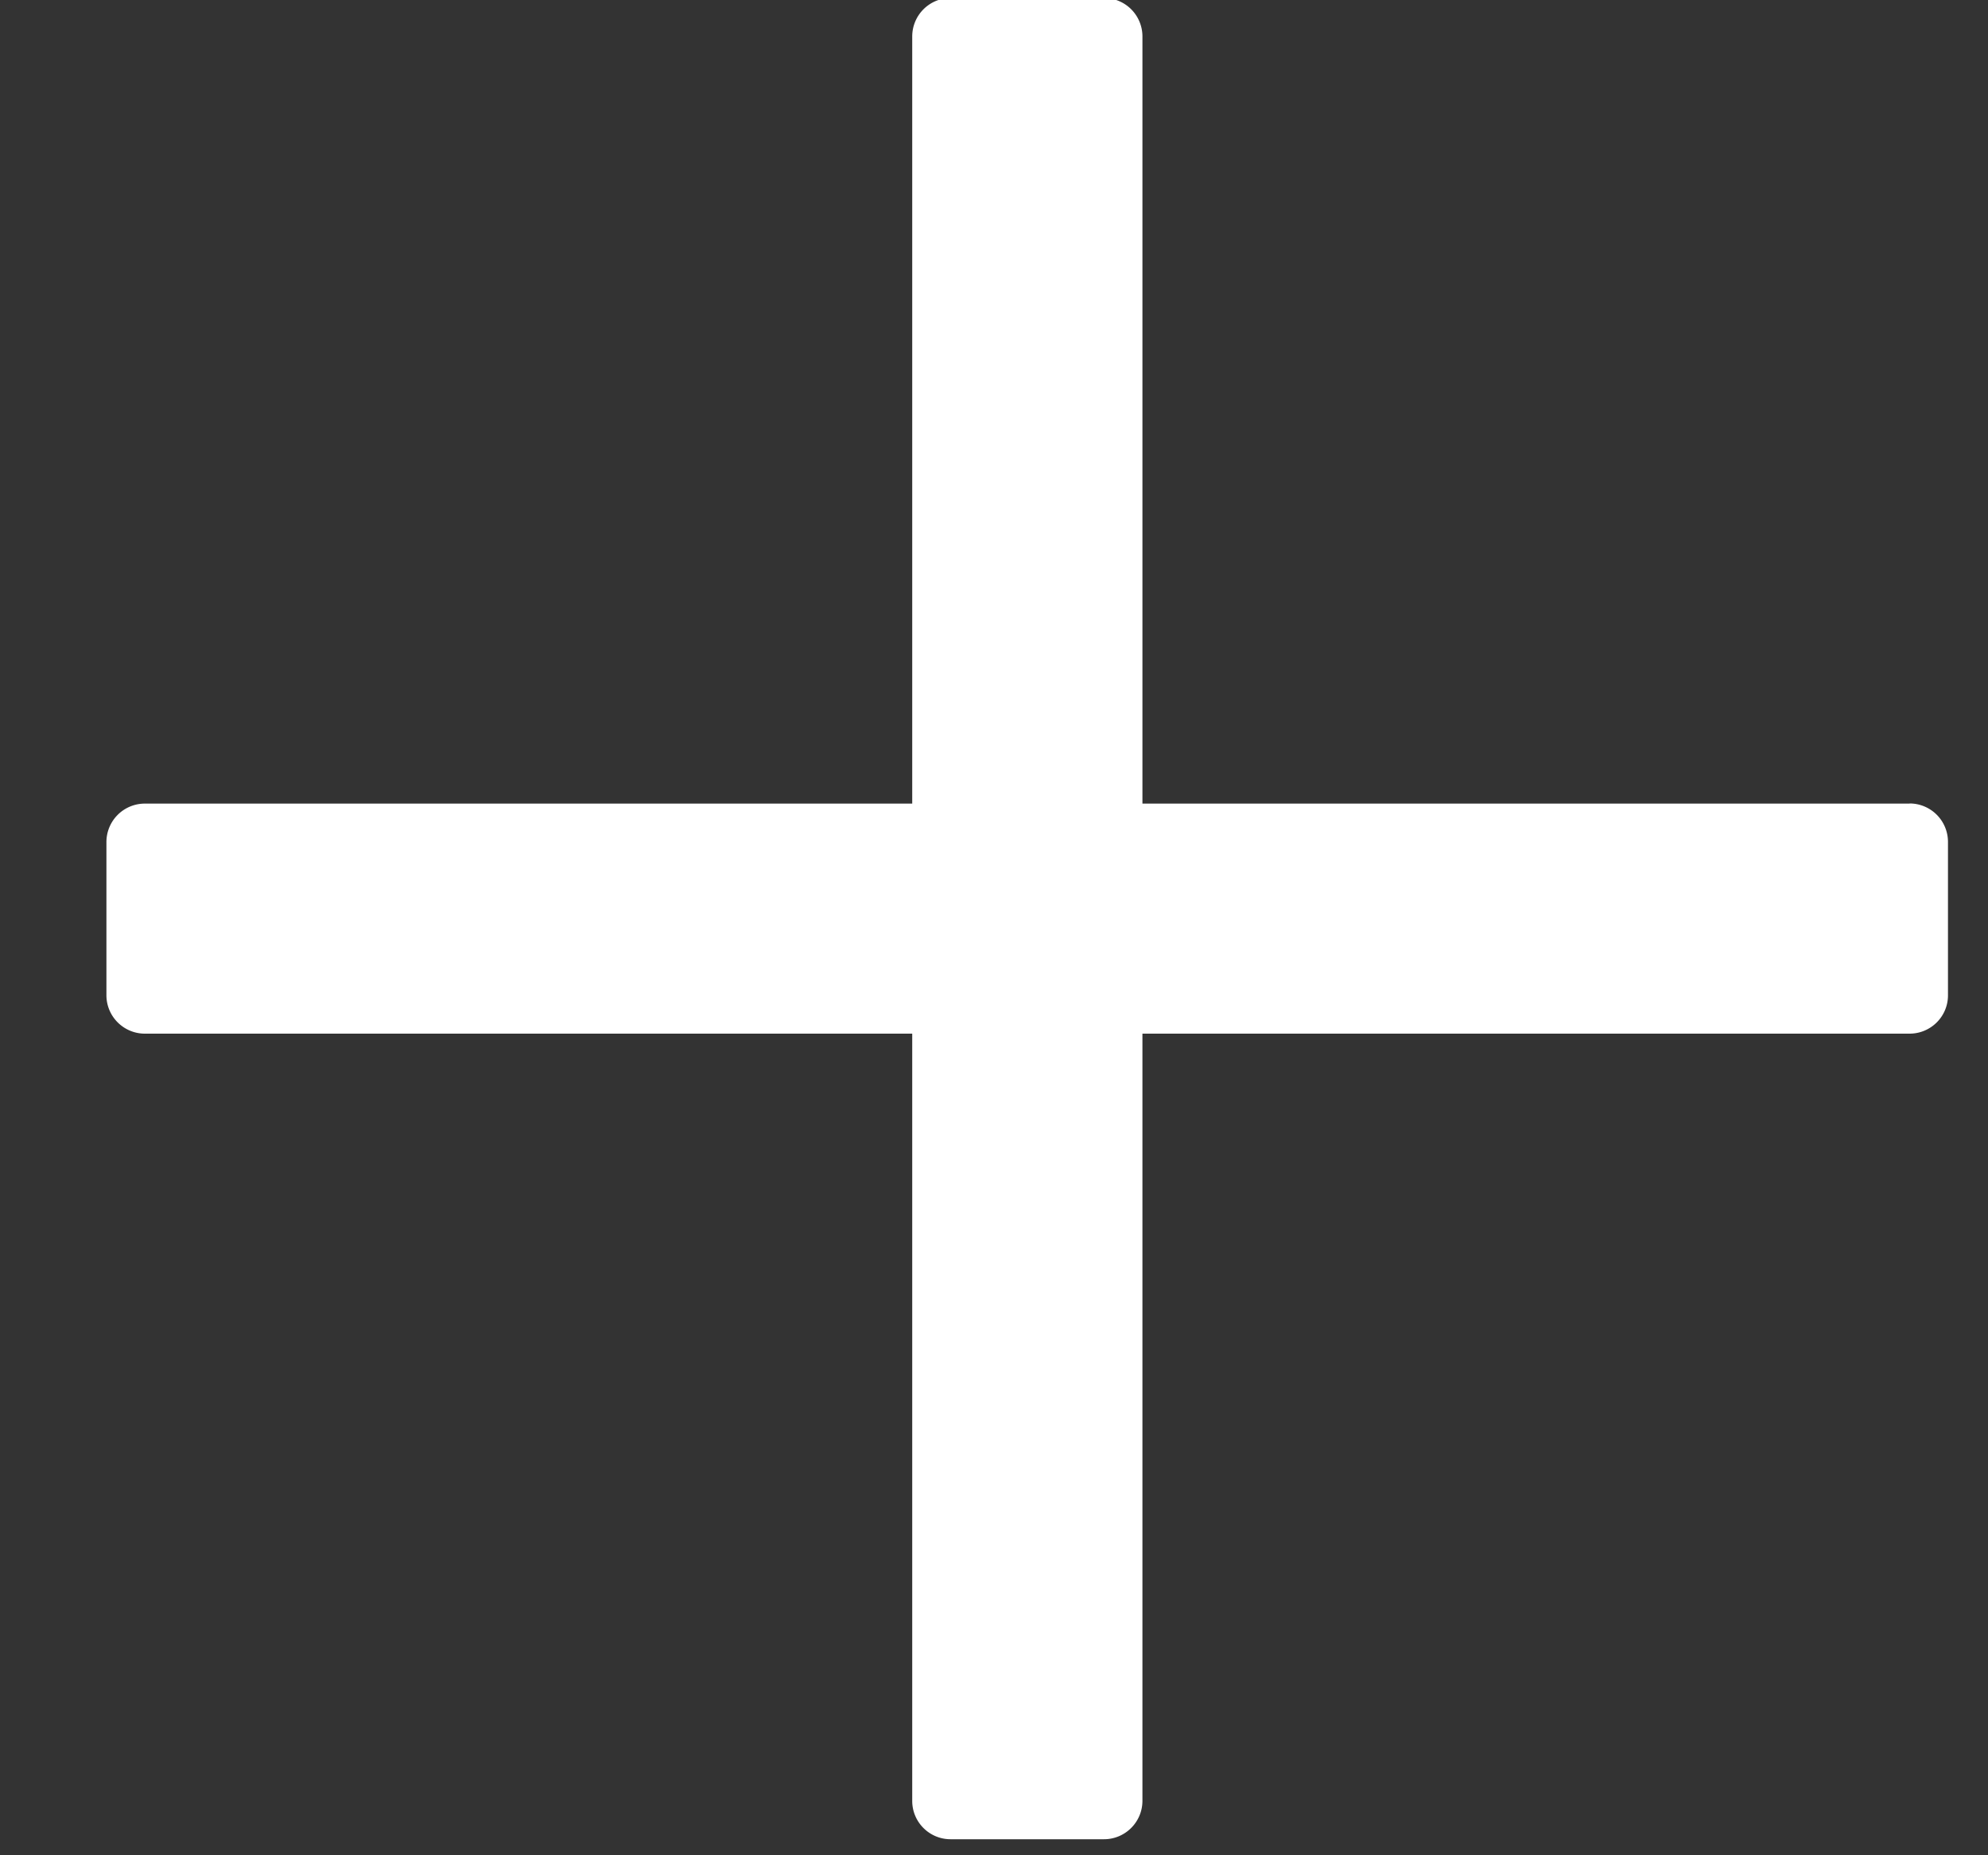 <svg xmlns="http://www.w3.org/2000/svg" width="15" height="14" viewBox="0 0 15 14"><rect x="0" y="0" width="15" height="14" fill="#333333" stroke="none"/><g><g><path fill="#fff" d="M14.408 6.064H8.62V.274a.29.29 0 0 0-.29-.289H7.173a.29.29 0 0 0-.29.29v5.789H1.093a.29.29 0 0 0-.29.29V7.51c0 .16.13.29.29.29h5.79v5.79c0 .159.129.289.289.289H8.33c.16 0 .29-.13.29-.29V7.8h5.788c.16 0 .29-.129.29-.289V6.353a.29.29 0 0 0-.29-.29z"/></g></g></svg>